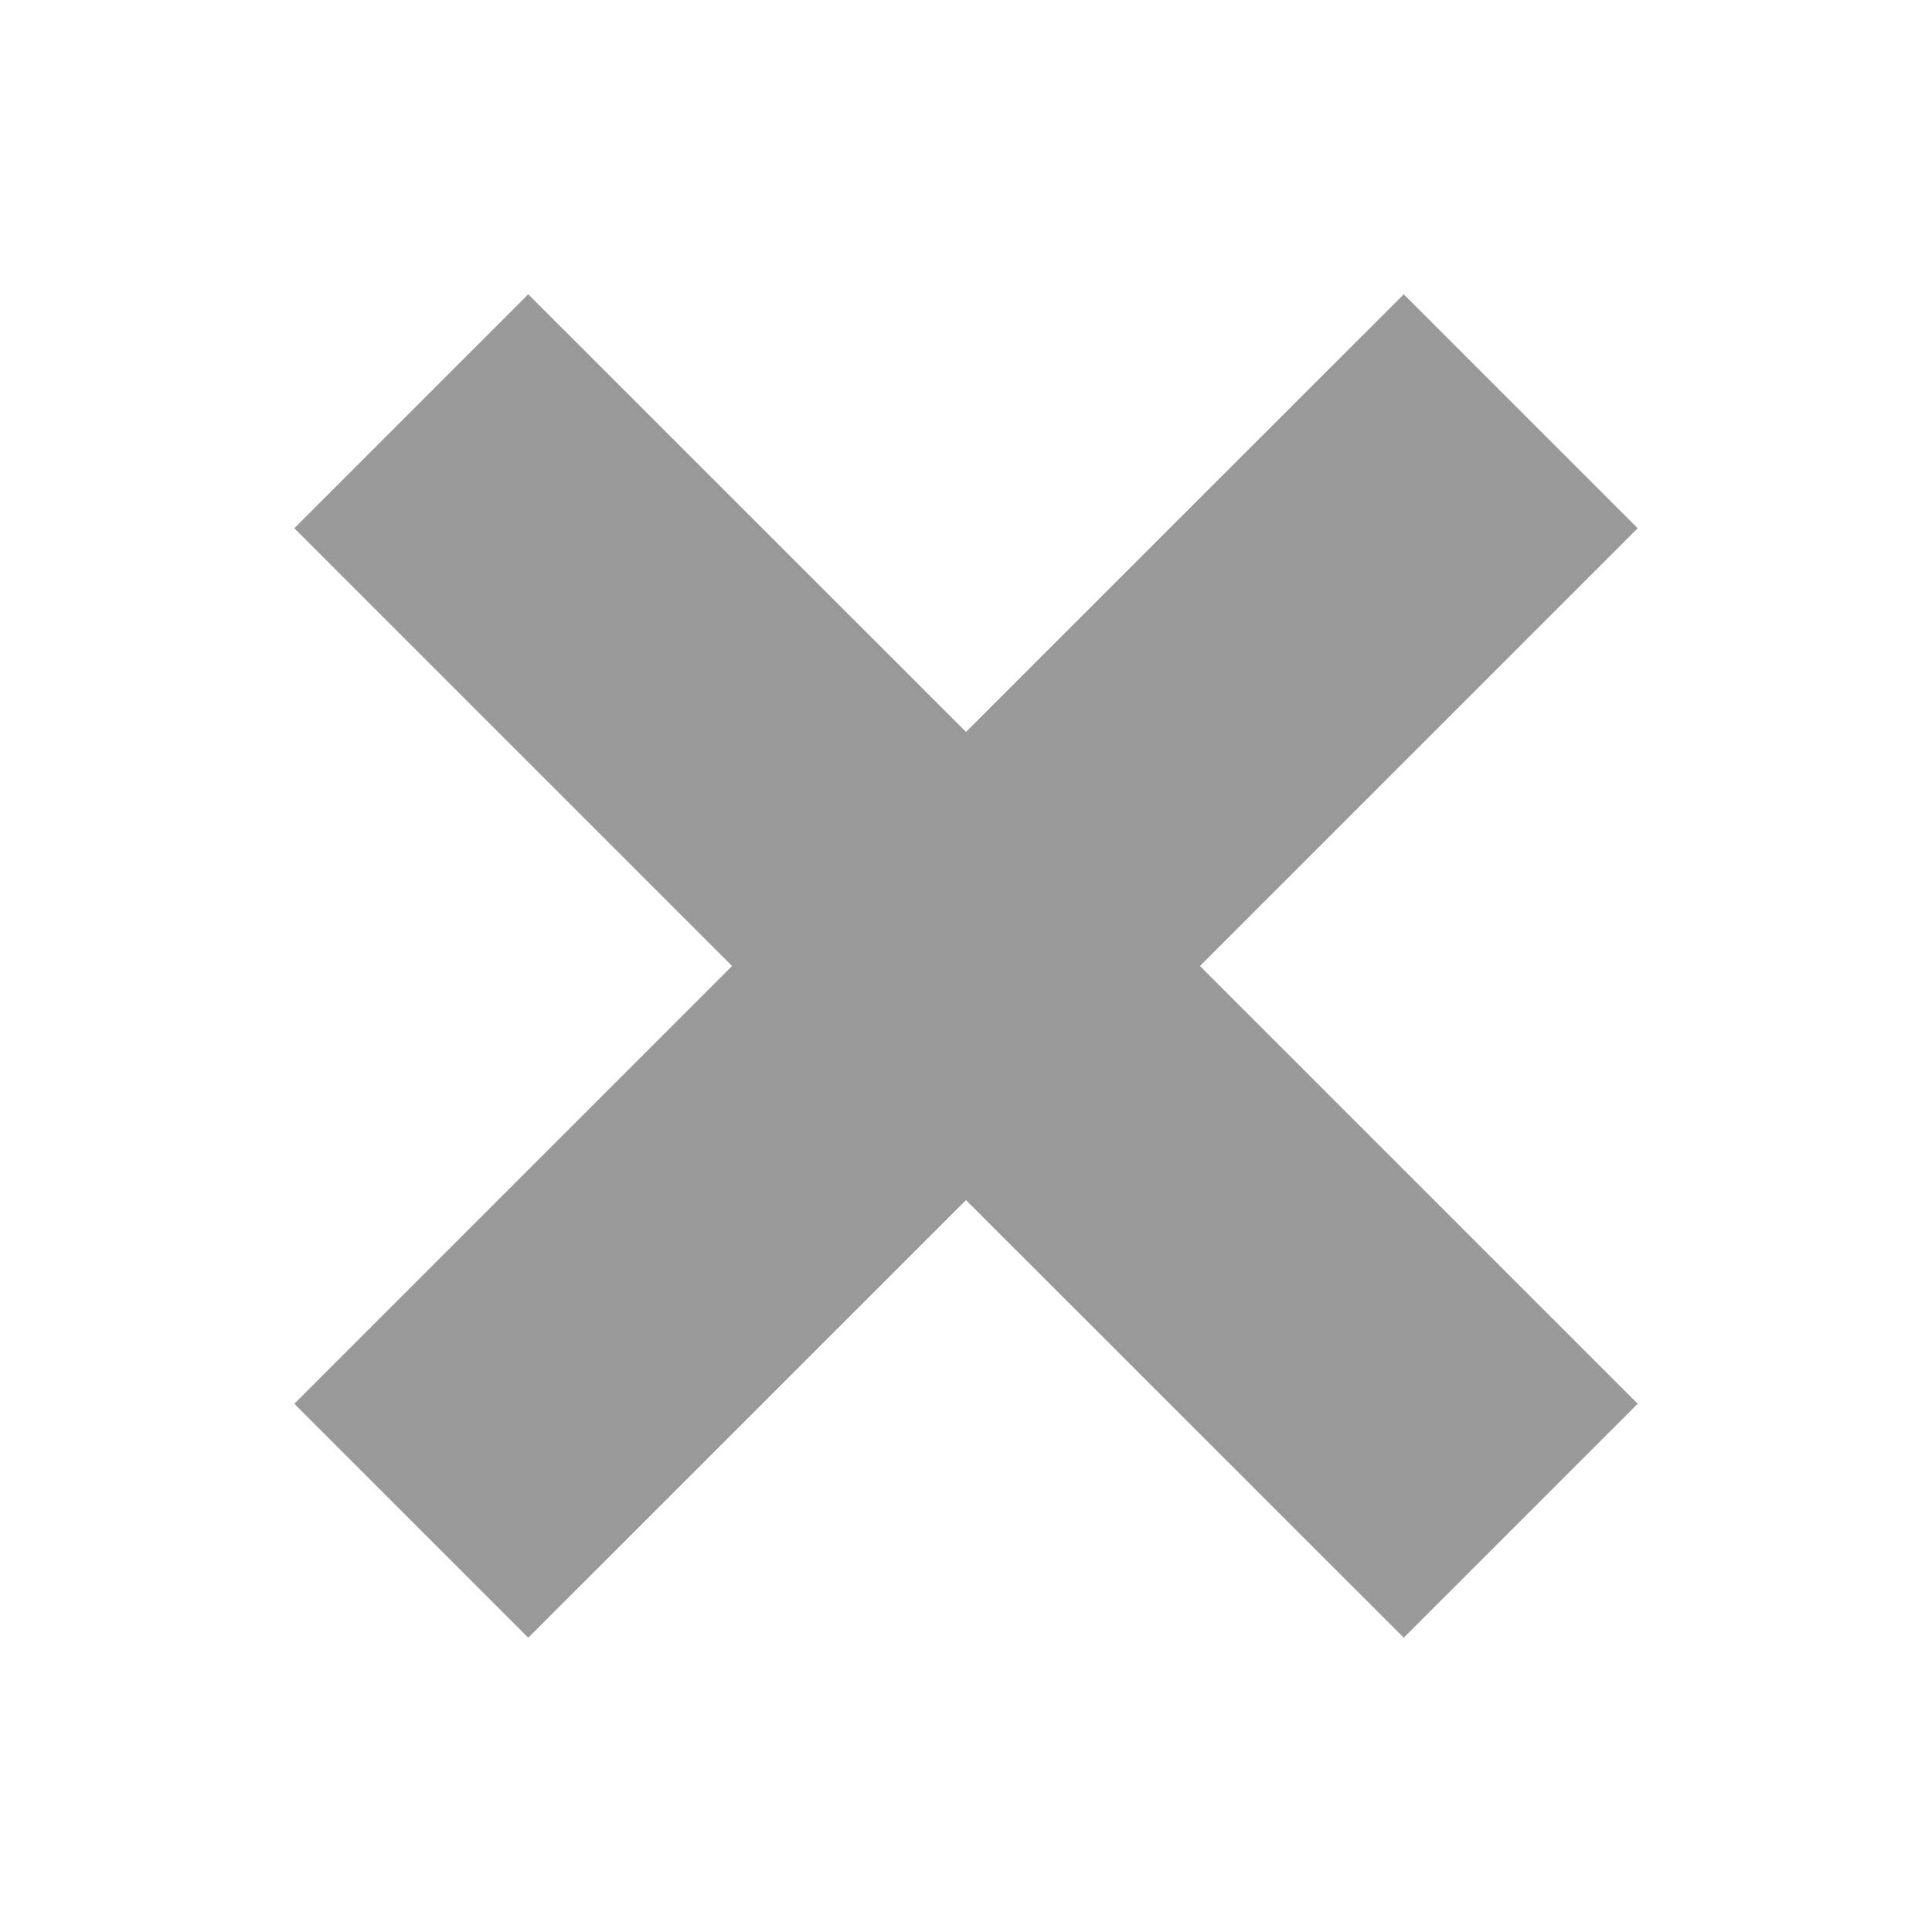 <?xml version="1.0" encoding="utf-8"?>
<!-- Generator: Adobe Illustrator 16.0.0, SVG Export Plug-In . SVG Version: 6.00 Build 0)  -->
<!DOCTYPE svg PUBLIC "-//W3C//DTD SVG 1.1//EN" "http://www.w3.org/Graphics/SVG/1.1/DTD/svg11.dtd">
<svg version="1.1" id="Layer_1" xmlns="http://www.w3.org/2000/svg" xmlns:xlink="http://www.w3.org/1999/xlink" x="0px" y="0px"
	 width="12px" height="12px" viewBox="0 0 12 12" enable-background="new 0 0 12 12" xml:space="preserve">
<polygon fill="#999999" points="10.172,3.281 8.719,1.828 6,4.546 3.281,1.828 1.828,3.281 4.547,6 1.828,8.719 3.281,10.172 
	6,7.454 8.719,10.172 10.172,8.719 7.453,6 "/>
</svg>
